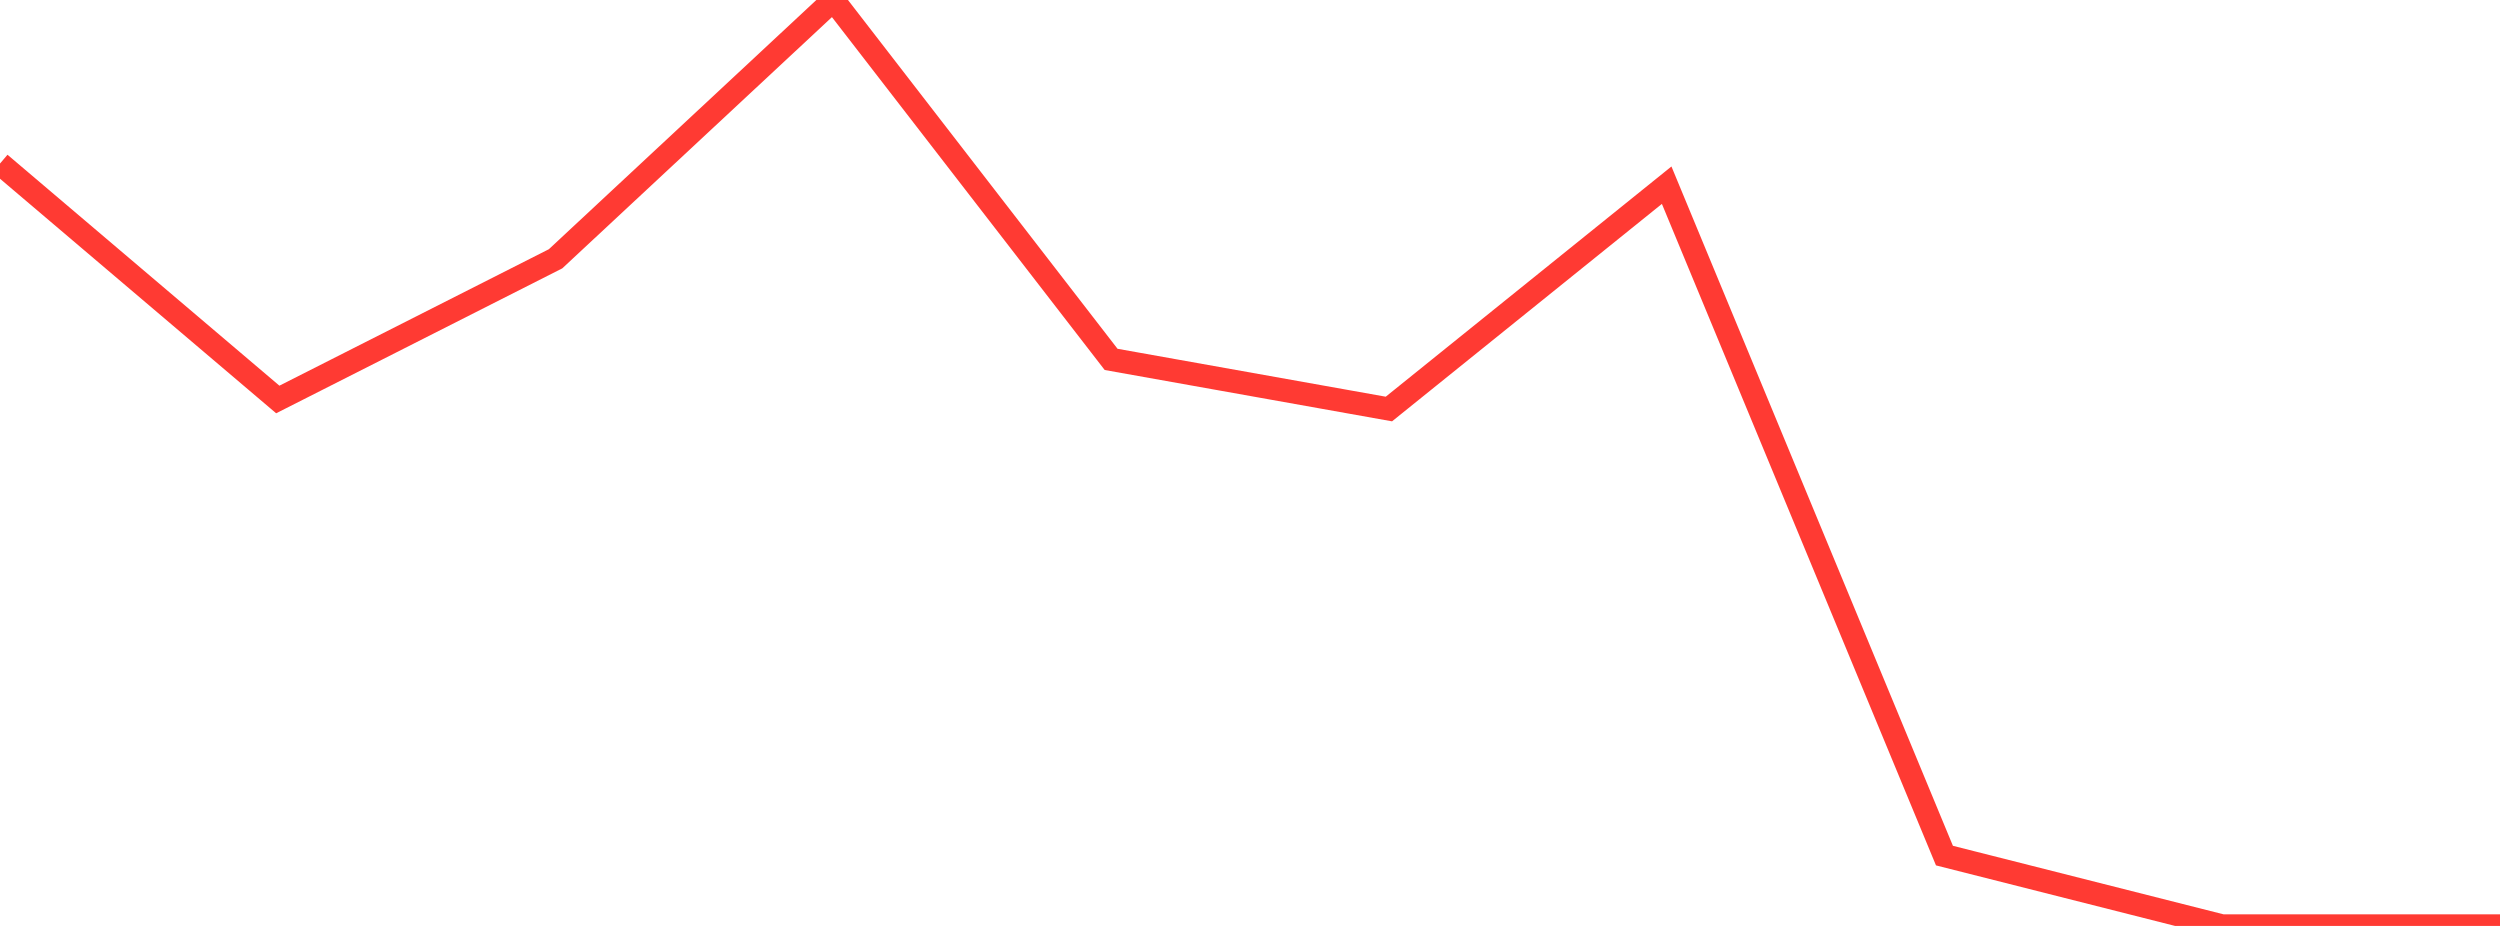 <?xml version="1.0" standalone="no"?>
<!DOCTYPE svg PUBLIC "-//W3C//DTD SVG 1.1//EN" "http://www.w3.org/Graphics/SVG/1.1/DTD/svg11.dtd">

<svg width="135" height="50" viewBox="0 0 135 50" preserveAspectRatio="none" 
  xmlns="http://www.w3.org/2000/svg"
  xmlns:xlink="http://www.w3.org/1999/xlink">


<polyline points="0.0, 8.832 15.0, 21.572 30.0, 13.975 45.0, 0.0 60.0, 19.407 75.0, 22.087 90.0, 10 105.0, 46.202 120.0, 50.0 135.0, 50.0" fill="none" stroke="#ff3a33" stroke-width="1.25"/>

</svg>